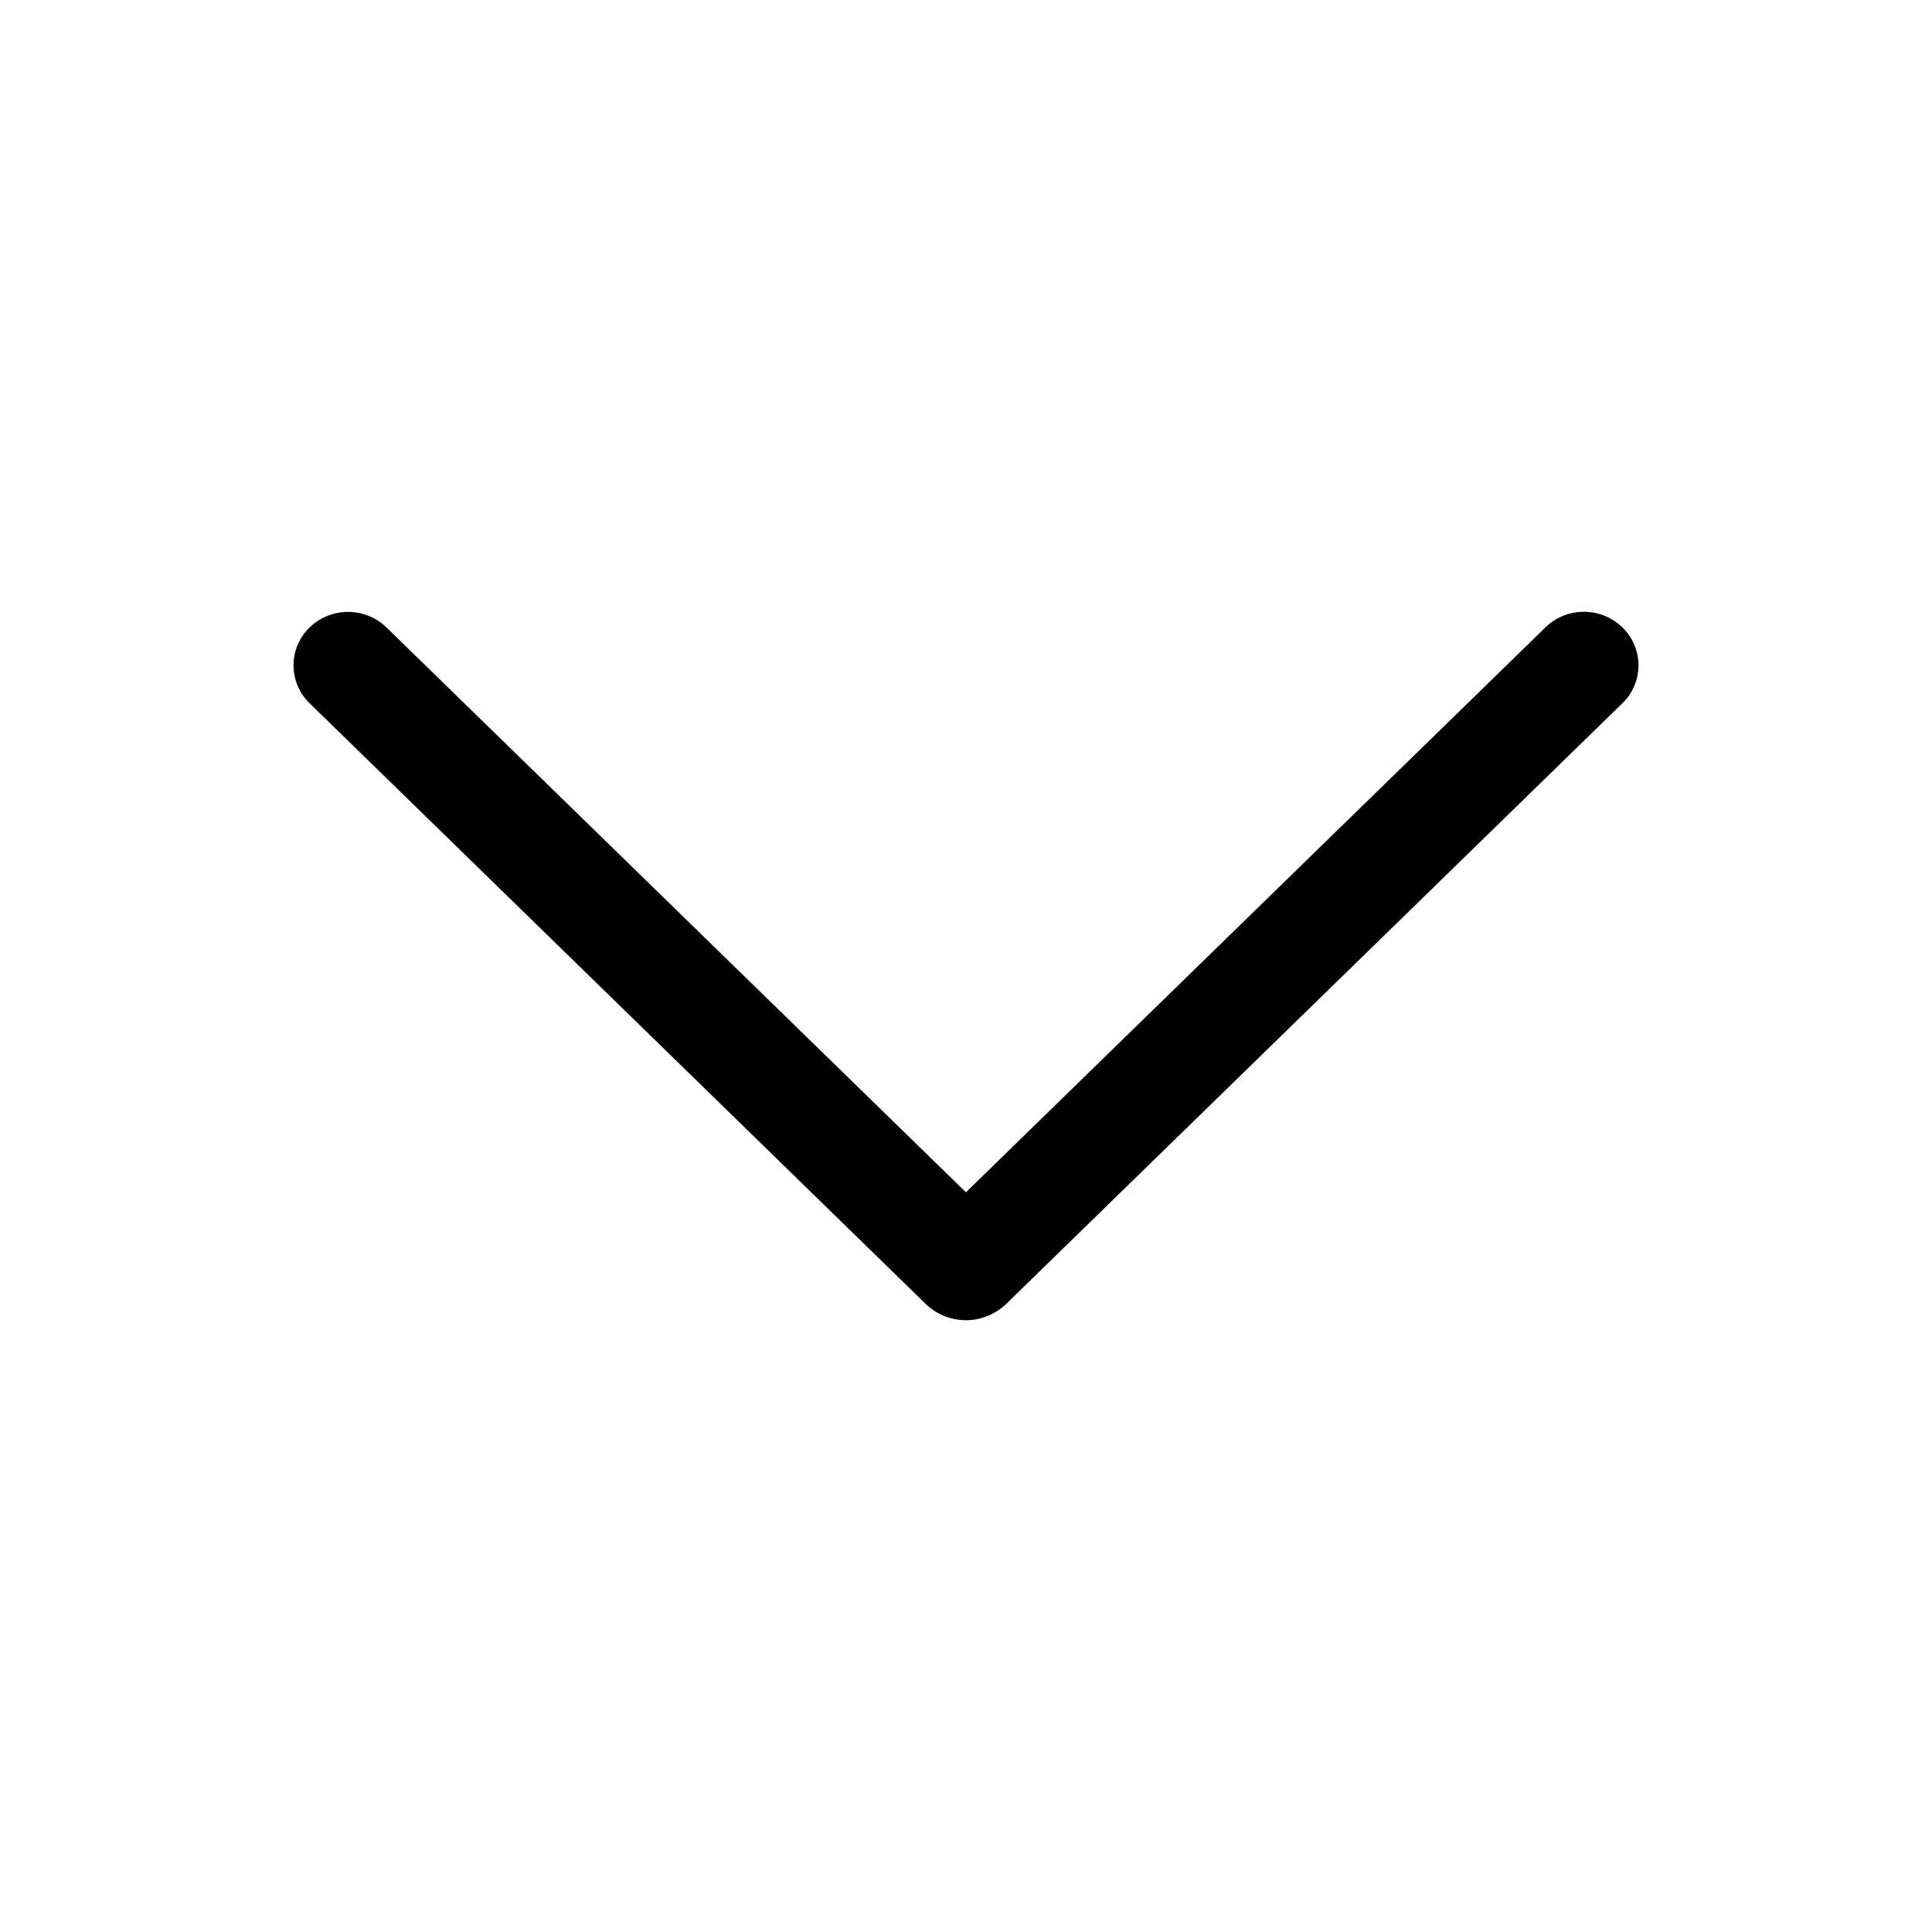 <?xml version="1.0" encoding="UTF-8"?> <svg xmlns="http://www.w3.org/2000/svg" width="100" height="100" viewBox="0 0 100 100" fill="none"> <path d="M79.976 32.489L49.997 61.712L20.018 32.489C19.482 31.965 18.763 31.672 18.014 31.672C17.266 31.672 16.547 31.965 16.011 32.489C15.752 32.743 15.546 33.046 15.405 33.381C15.264 33.715 15.192 34.075 15.192 34.438C15.192 34.801 15.264 35.16 15.405 35.495C15.546 35.83 15.752 36.133 16.011 36.387L47.904 67.482C48.464 68.028 49.215 68.334 49.997 68.334C50.779 68.334 51.53 68.028 52.09 67.482L83.983 36.393C84.244 36.139 84.452 35.835 84.593 35.499C84.735 35.163 84.808 34.803 84.808 34.438C84.808 34.073 84.735 33.713 84.593 33.377C84.452 33.041 84.244 32.737 83.983 32.483C83.447 31.959 82.728 31.666 81.979 31.666C81.231 31.666 80.512 31.959 79.976 32.483V32.489Z" fill="black"></path> </svg> 